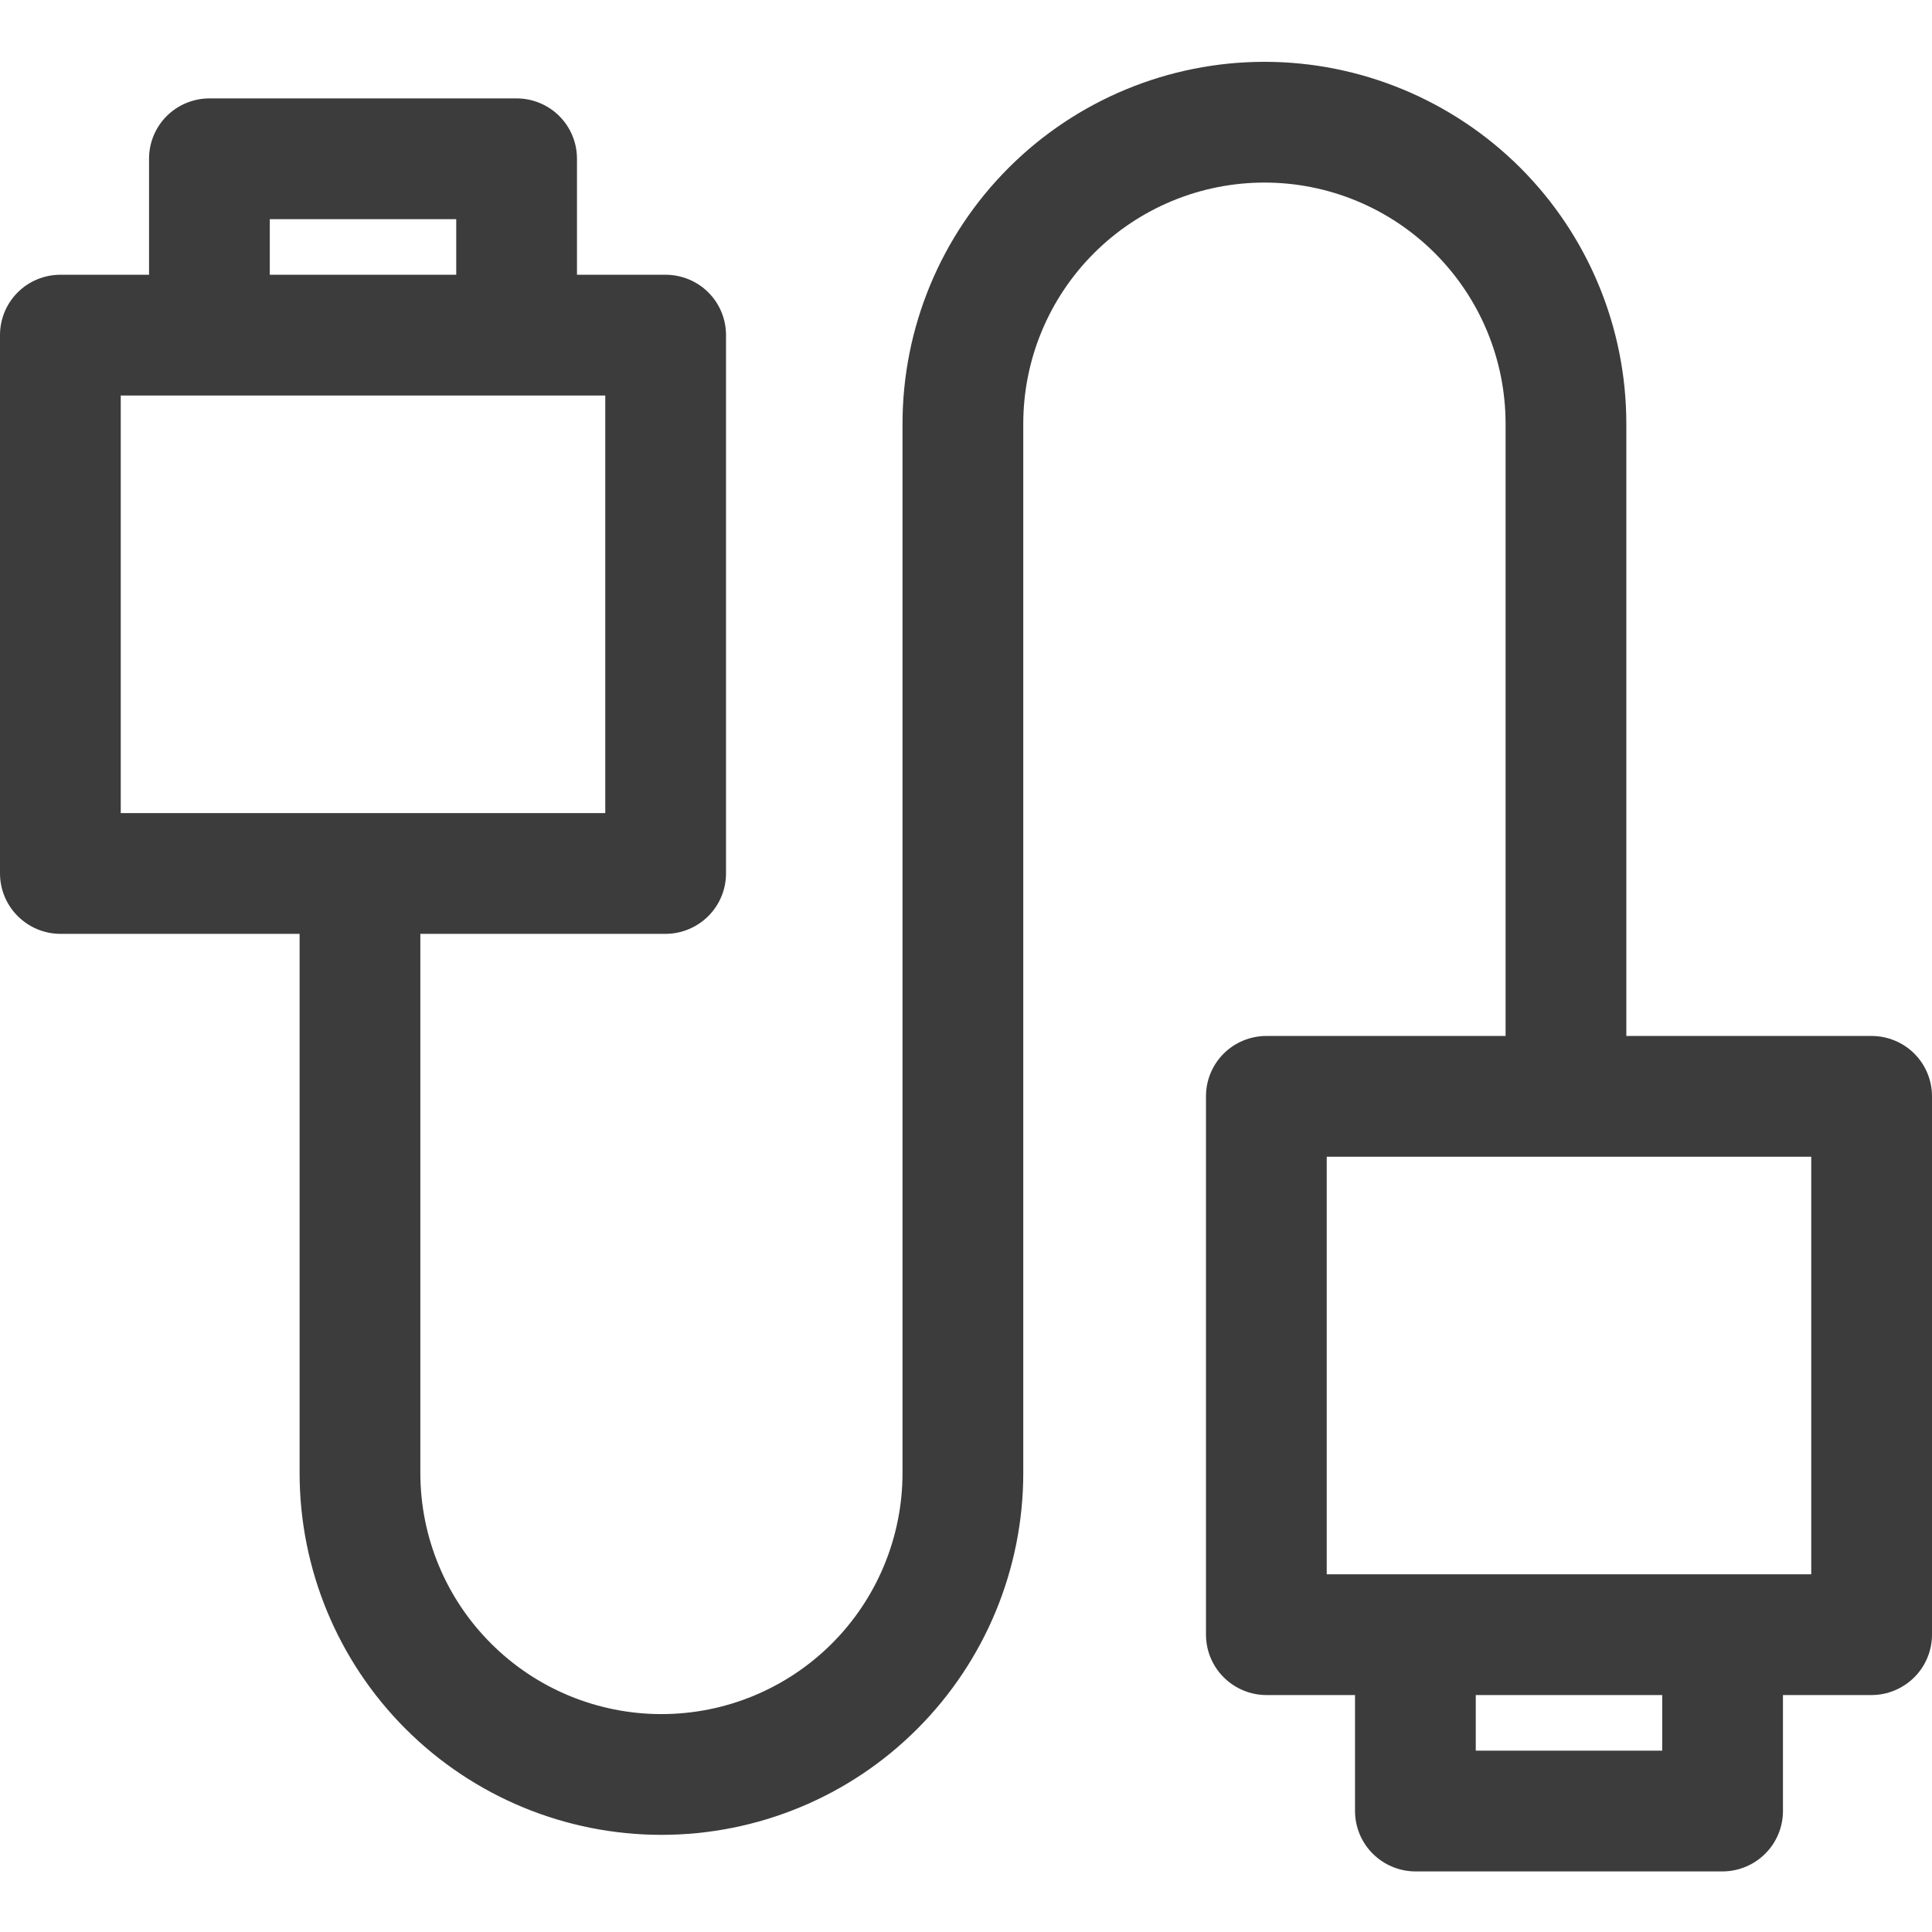 <svg width="14" height="14" viewBox="0 0 14 14" fill="none" xmlns="http://www.w3.org/2000/svg">
<g clip-path="url(#clip0_2479_56792)">
<path d="M13.562 7.507H11.785V3.071C11.785 2.375 11.509 1.708 11.017 1.216C10.525 0.725 9.858 0.448 9.163 0.448C8.467 0.448 7.8 0.725 7.309 1.216C6.817 1.708 6.54 2.375 6.54 3.071V10.674C6.54 11.137 6.356 11.582 6.029 11.909C5.701 12.237 5.257 12.421 4.793 12.421C4.33 12.421 3.885 12.237 3.558 11.909C3.23 11.582 3.046 11.137 3.046 10.674V6.767H4.823C4.939 6.767 5.051 6.72 5.133 6.638C5.215 6.556 5.261 6.445 5.261 6.329V2.428C5.261 2.312 5.215 2.201 5.133 2.119C5.051 2.037 4.939 1.991 4.823 1.991H4.181V1.15C4.181 1.034 4.135 0.923 4.053 0.841C3.971 0.759 3.859 0.713 3.743 0.713H1.518C1.402 0.713 1.29 0.759 1.208 0.841C1.126 0.923 1.08 1.034 1.08 1.15V1.991H0.438C0.321 1.991 0.21 2.037 0.128 2.119C0.046 2.201 0 2.312 0 2.428L0 6.329C0 6.445 0.046 6.556 0.128 6.638C0.21 6.72 0.321 6.767 0.438 6.767H2.171V10.674C2.171 11.369 2.447 12.036 2.939 12.528C3.431 13.02 4.098 13.296 4.793 13.296C5.489 13.296 6.156 13.02 6.647 12.528C7.139 12.036 7.415 11.369 7.415 10.674V3.071C7.415 2.607 7.599 2.163 7.927 1.835C8.255 1.507 8.699 1.323 9.163 1.323C9.626 1.323 10.07 1.507 10.398 1.835C10.726 2.163 10.91 2.607 10.91 3.071V7.507H9.177C9.061 7.507 8.949 7.553 8.867 7.635C8.785 7.717 8.739 7.828 8.739 7.944V11.845C8.739 11.961 8.785 12.072 8.867 12.154C8.949 12.236 9.061 12.283 9.177 12.283H9.819V13.123C9.819 13.239 9.865 13.35 9.947 13.432C10.029 13.514 10.141 13.561 10.257 13.561H12.482C12.598 13.561 12.71 13.514 12.792 13.432C12.874 13.35 12.92 13.239 12.92 13.123V12.283H13.562C13.678 12.283 13.79 12.236 13.872 12.154C13.954 12.072 14 11.961 14 11.845V7.944C14 7.828 13.954 7.717 13.872 7.635C13.79 7.553 13.678 7.507 13.562 7.507ZM1.955 1.588H3.306V1.991H1.955V1.588ZM0.875 2.866H4.386V5.892H0.875V2.866ZM12.045 12.686H10.694V12.283H12.045L12.045 12.686ZM13.125 11.408H9.614V8.382H13.125V11.408Z" fill="#3C3C3C"/>
</g>
<defs>
<clipPath id="clip0_2479_56792">
<rect width="14" height="14" fill="white" transform="translate(0 0.005)"/>
</clipPath>
</defs>
</svg>
